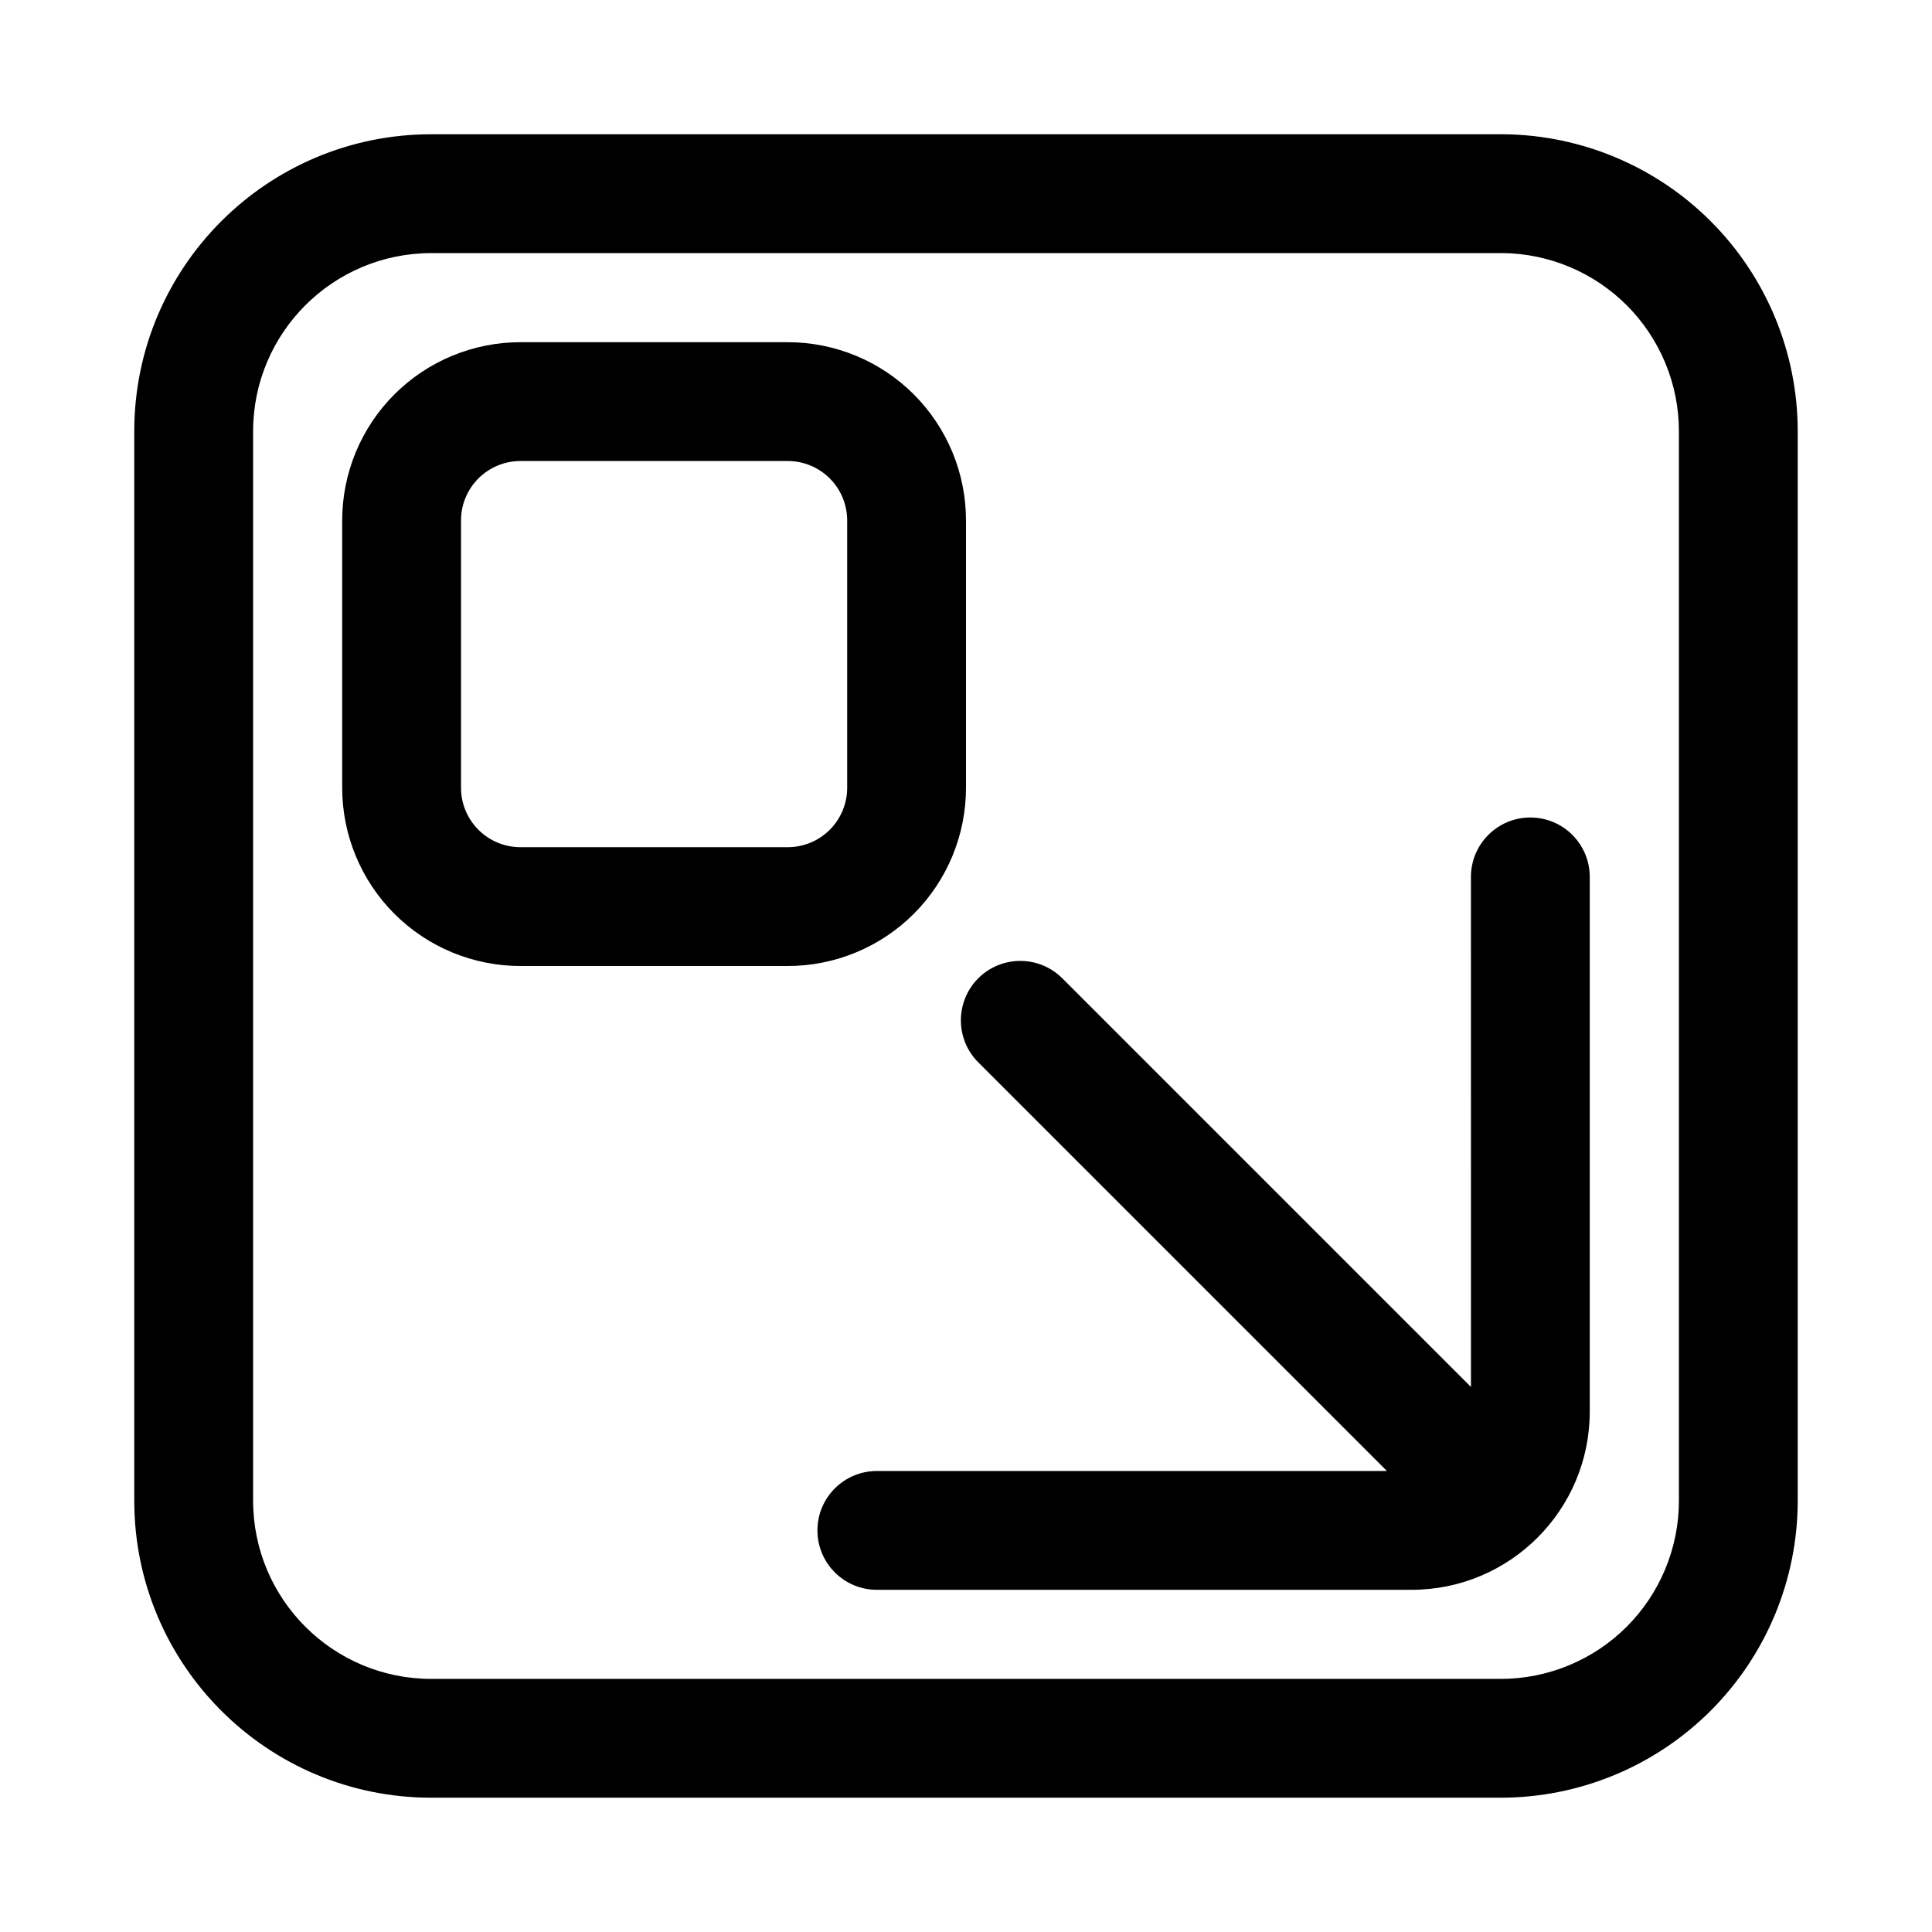 <?xml version="1.0" encoding="UTF-8"?>
<!-- Uploaded to: SVG Repo, www.svgrepo.com, Generator: SVG Repo Mixer Tools -->
<svg fill="#000000" width="800px" height="800px" version="1.1" viewBox="144 144 512 512" xmlns="http://www.w3.org/2000/svg">
 <g fill-rule="evenodd">
  <path d="m541.76 179.58h-283.46c-43.477 0-78.719 35.242-78.719 78.719v283.39c0 43.477 35.242 78.719 78.719 78.719h283.39c20.875 0 40.902-8.297 55.664-23.059s23.059-34.785 23.059-55.664v-283.39c0-20.875-8.297-40.902-23.059-55.664-14.531-14.531-34.164-22.797-54.688-23.051v0.023l-0.164-0.008-0.66-0.023h-0.086zm0.527 31.488c12.312 0.156 24.09 5.117 32.812 13.832 8.855 8.863 13.832 20.875 13.832 33.402v283.39c0 12.523-4.977 24.535-13.832 33.402-8.863 8.855-20.875 13.832-33.402 13.832h-283.39c-26.086 0-47.23-21.145-47.23-47.23v-283.39c0-26.086 21.145-47.23 47.23-47.23h283.39l0.781 0.008-0.188-0.008z"/>
  <path d="m533.82 511.56-108.3-108.3c-6.148-6.141-16.121-6.141-22.27 0-6.141 6.148-6.141 16.121 0 22.27l108.3 108.3h-135.18c-8.691 0-15.742 7.055-15.742 15.742 0 8.691 7.055 15.742 15.742 15.742h141.7c26.086 0 47.23-21.145 47.23-47.23v-141.7c0-8.691-7.055-15.742-15.742-15.742-8.691 0-15.742 7.055-15.742 15.742z"/>
  <path d="m400 281.92c0-12.523-4.977-24.535-13.832-33.402-8.863-8.855-20.875-13.832-33.402-13.832h-70.848c-12.523 0-24.535 4.977-33.402 13.832-8.855 8.863-13.832 20.875-13.832 33.402v70.848c0 12.523 4.977 24.535 13.832 33.402 8.863 8.855 20.875 13.832 33.402 13.832h70.848c12.523 0 24.535-4.977 33.402-13.832 8.855-8.863 13.832-20.875 13.832-33.402zm-31.488 0v70.848c0 4.172-1.66 8.18-4.613 11.133-2.953 2.953-6.957 4.613-11.133 4.613h-70.848c-4.172 0-8.18-1.66-11.133-4.613-2.953-2.953-4.613-6.957-4.613-11.133v-70.848c0-4.172 1.66-8.18 4.613-11.133s6.957-4.613 11.133-4.613h70.848c4.172 0 8.18 1.66 11.133 4.613 2.953 2.953 4.613 6.957 4.613 11.133z"/>
 </g>
</svg>